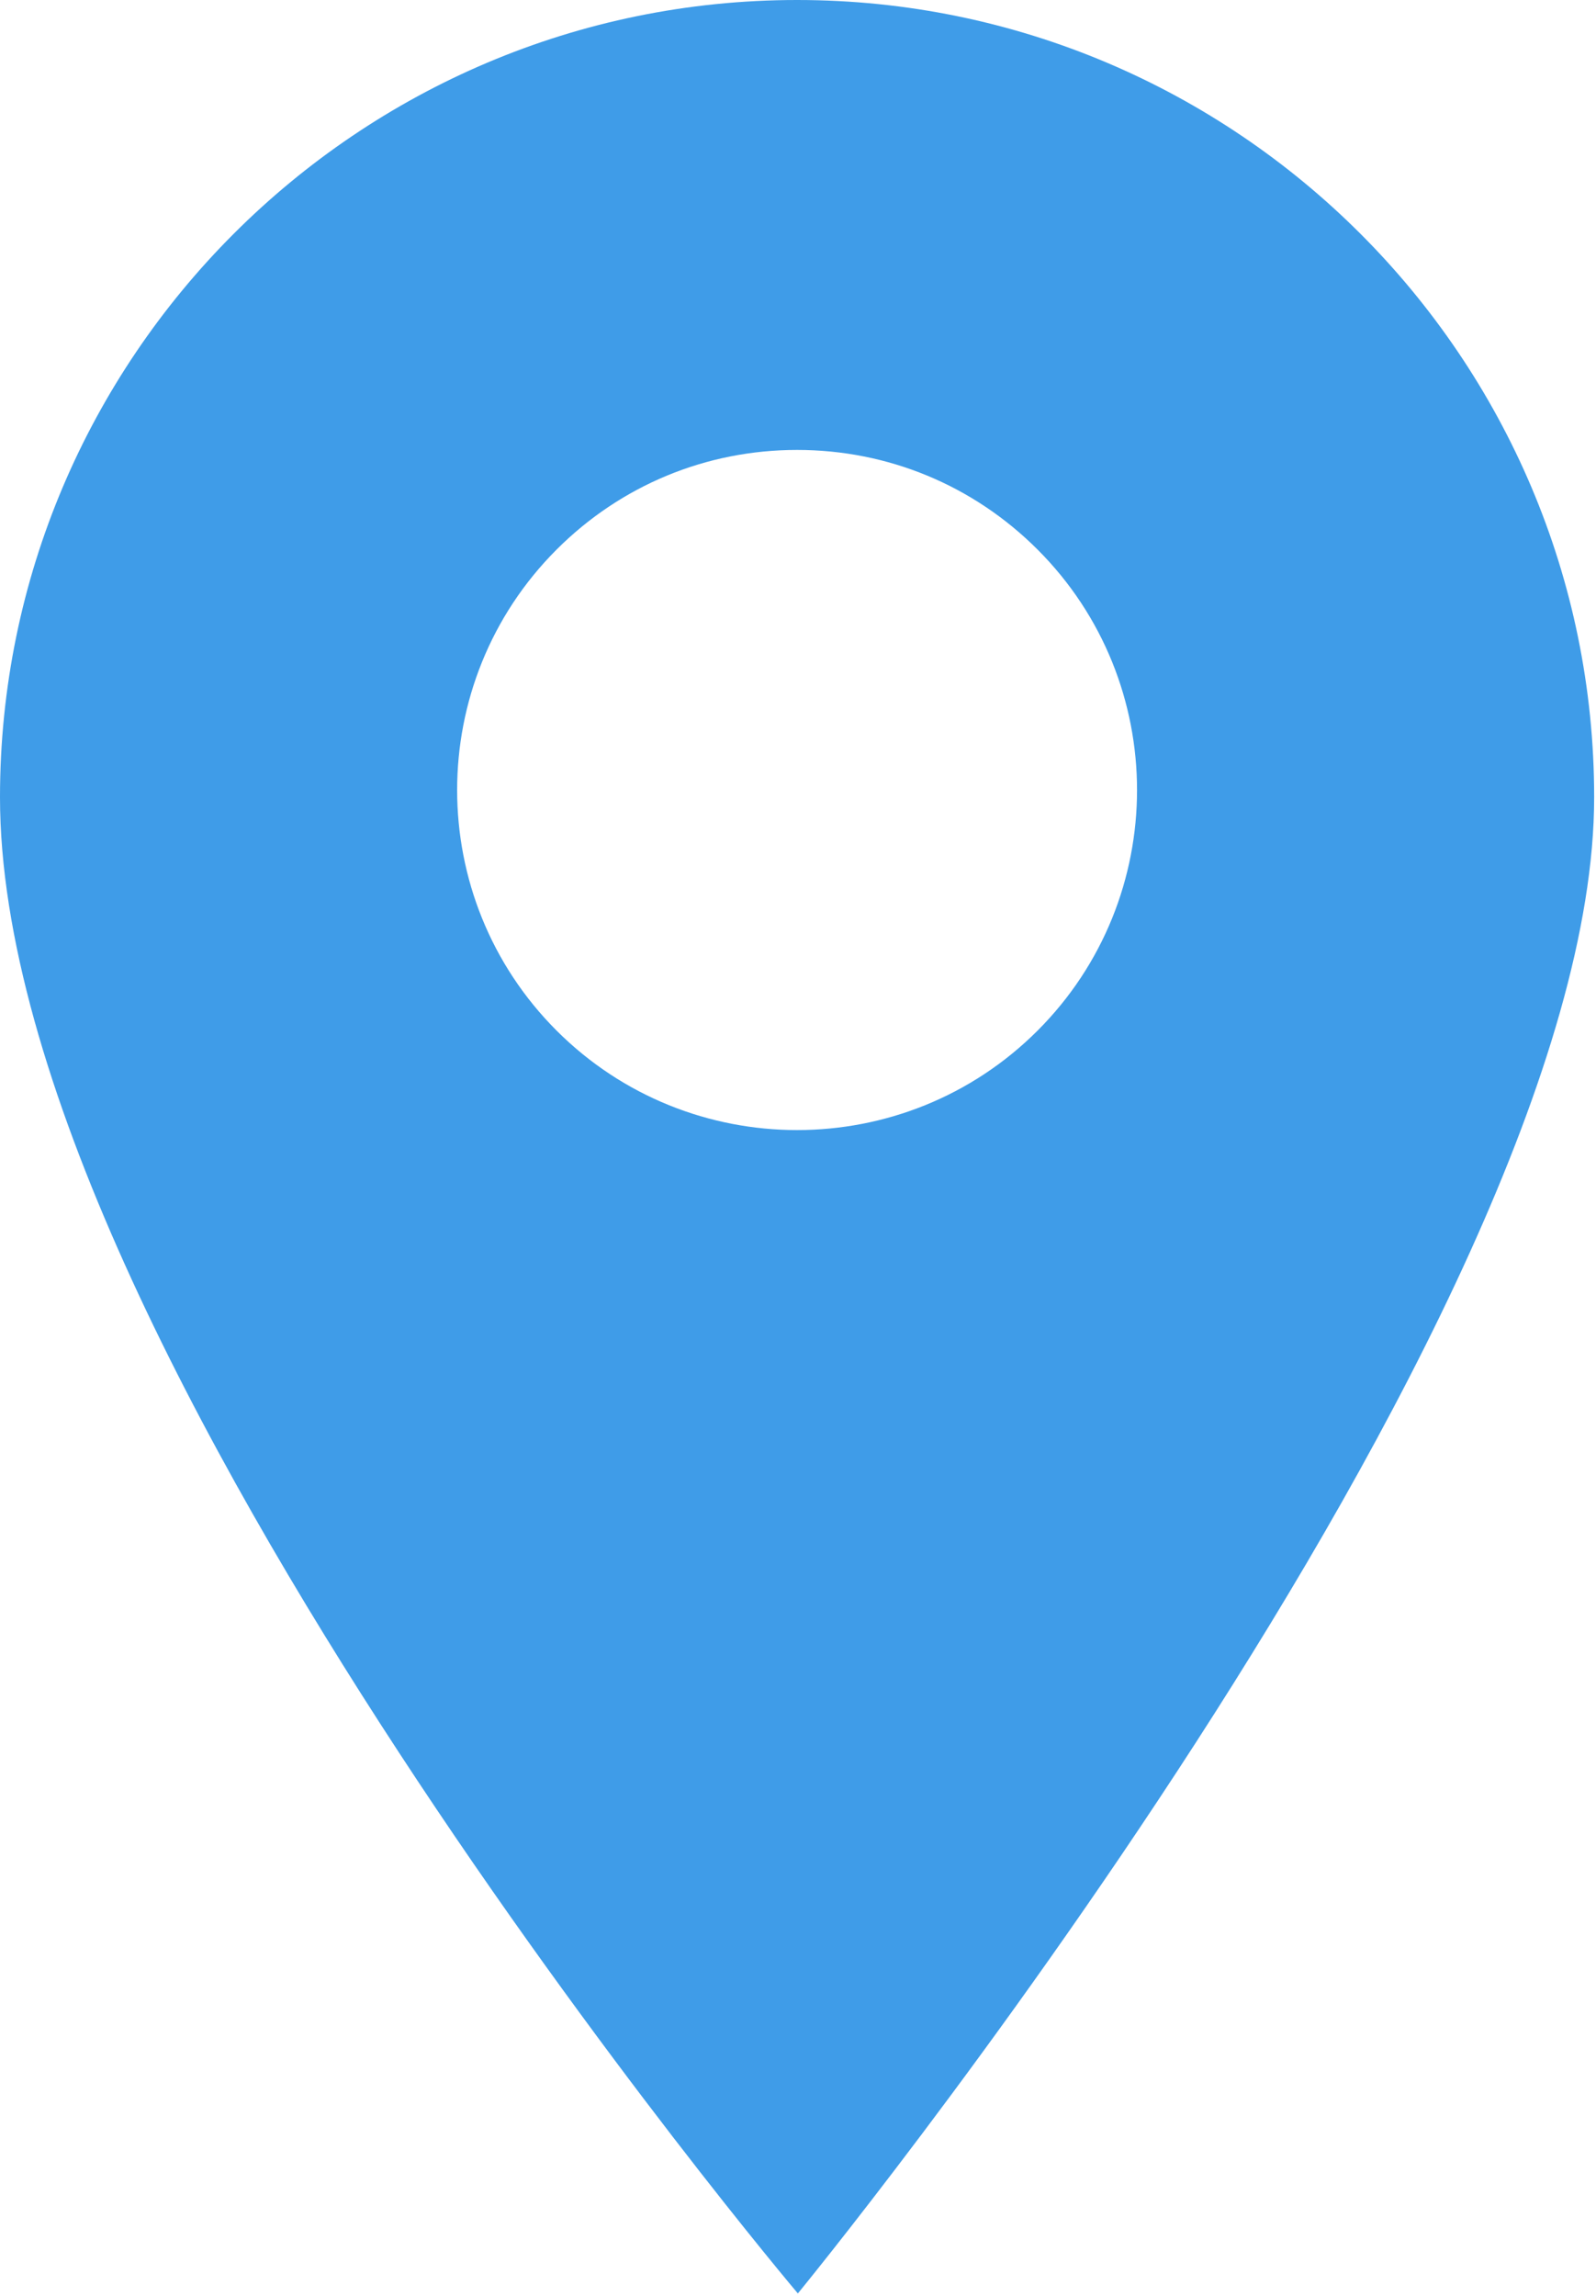 <?xml version="1.0" encoding="UTF-8"?> <svg xmlns="http://www.w3.org/2000/svg" width="445" height="640" viewBox="0 0 445 640" fill="none"> <path d="M222.244 0C99.699 0 0 99.699 0 222.244C0 376.269 222.462 639.375 222.462 639.375C222.462 639.375 444.487 368.694 444.487 222.244C444.487 99.699 344.792 0 222.244 0ZM289.299 287.317C270.809 305.803 246.529 315.047 222.244 315.047C197.963 315.047 173.674 305.803 155.192 287.317C118.216 250.345 118.216 190.185 155.192 153.21C173.096 135.297 196.913 125.432 222.244 125.432C247.574 125.432 271.387 135.301 289.299 153.21C326.275 190.185 326.275 250.345 289.299 287.317Z" fill="#3F9CE8"></path> </svg> 